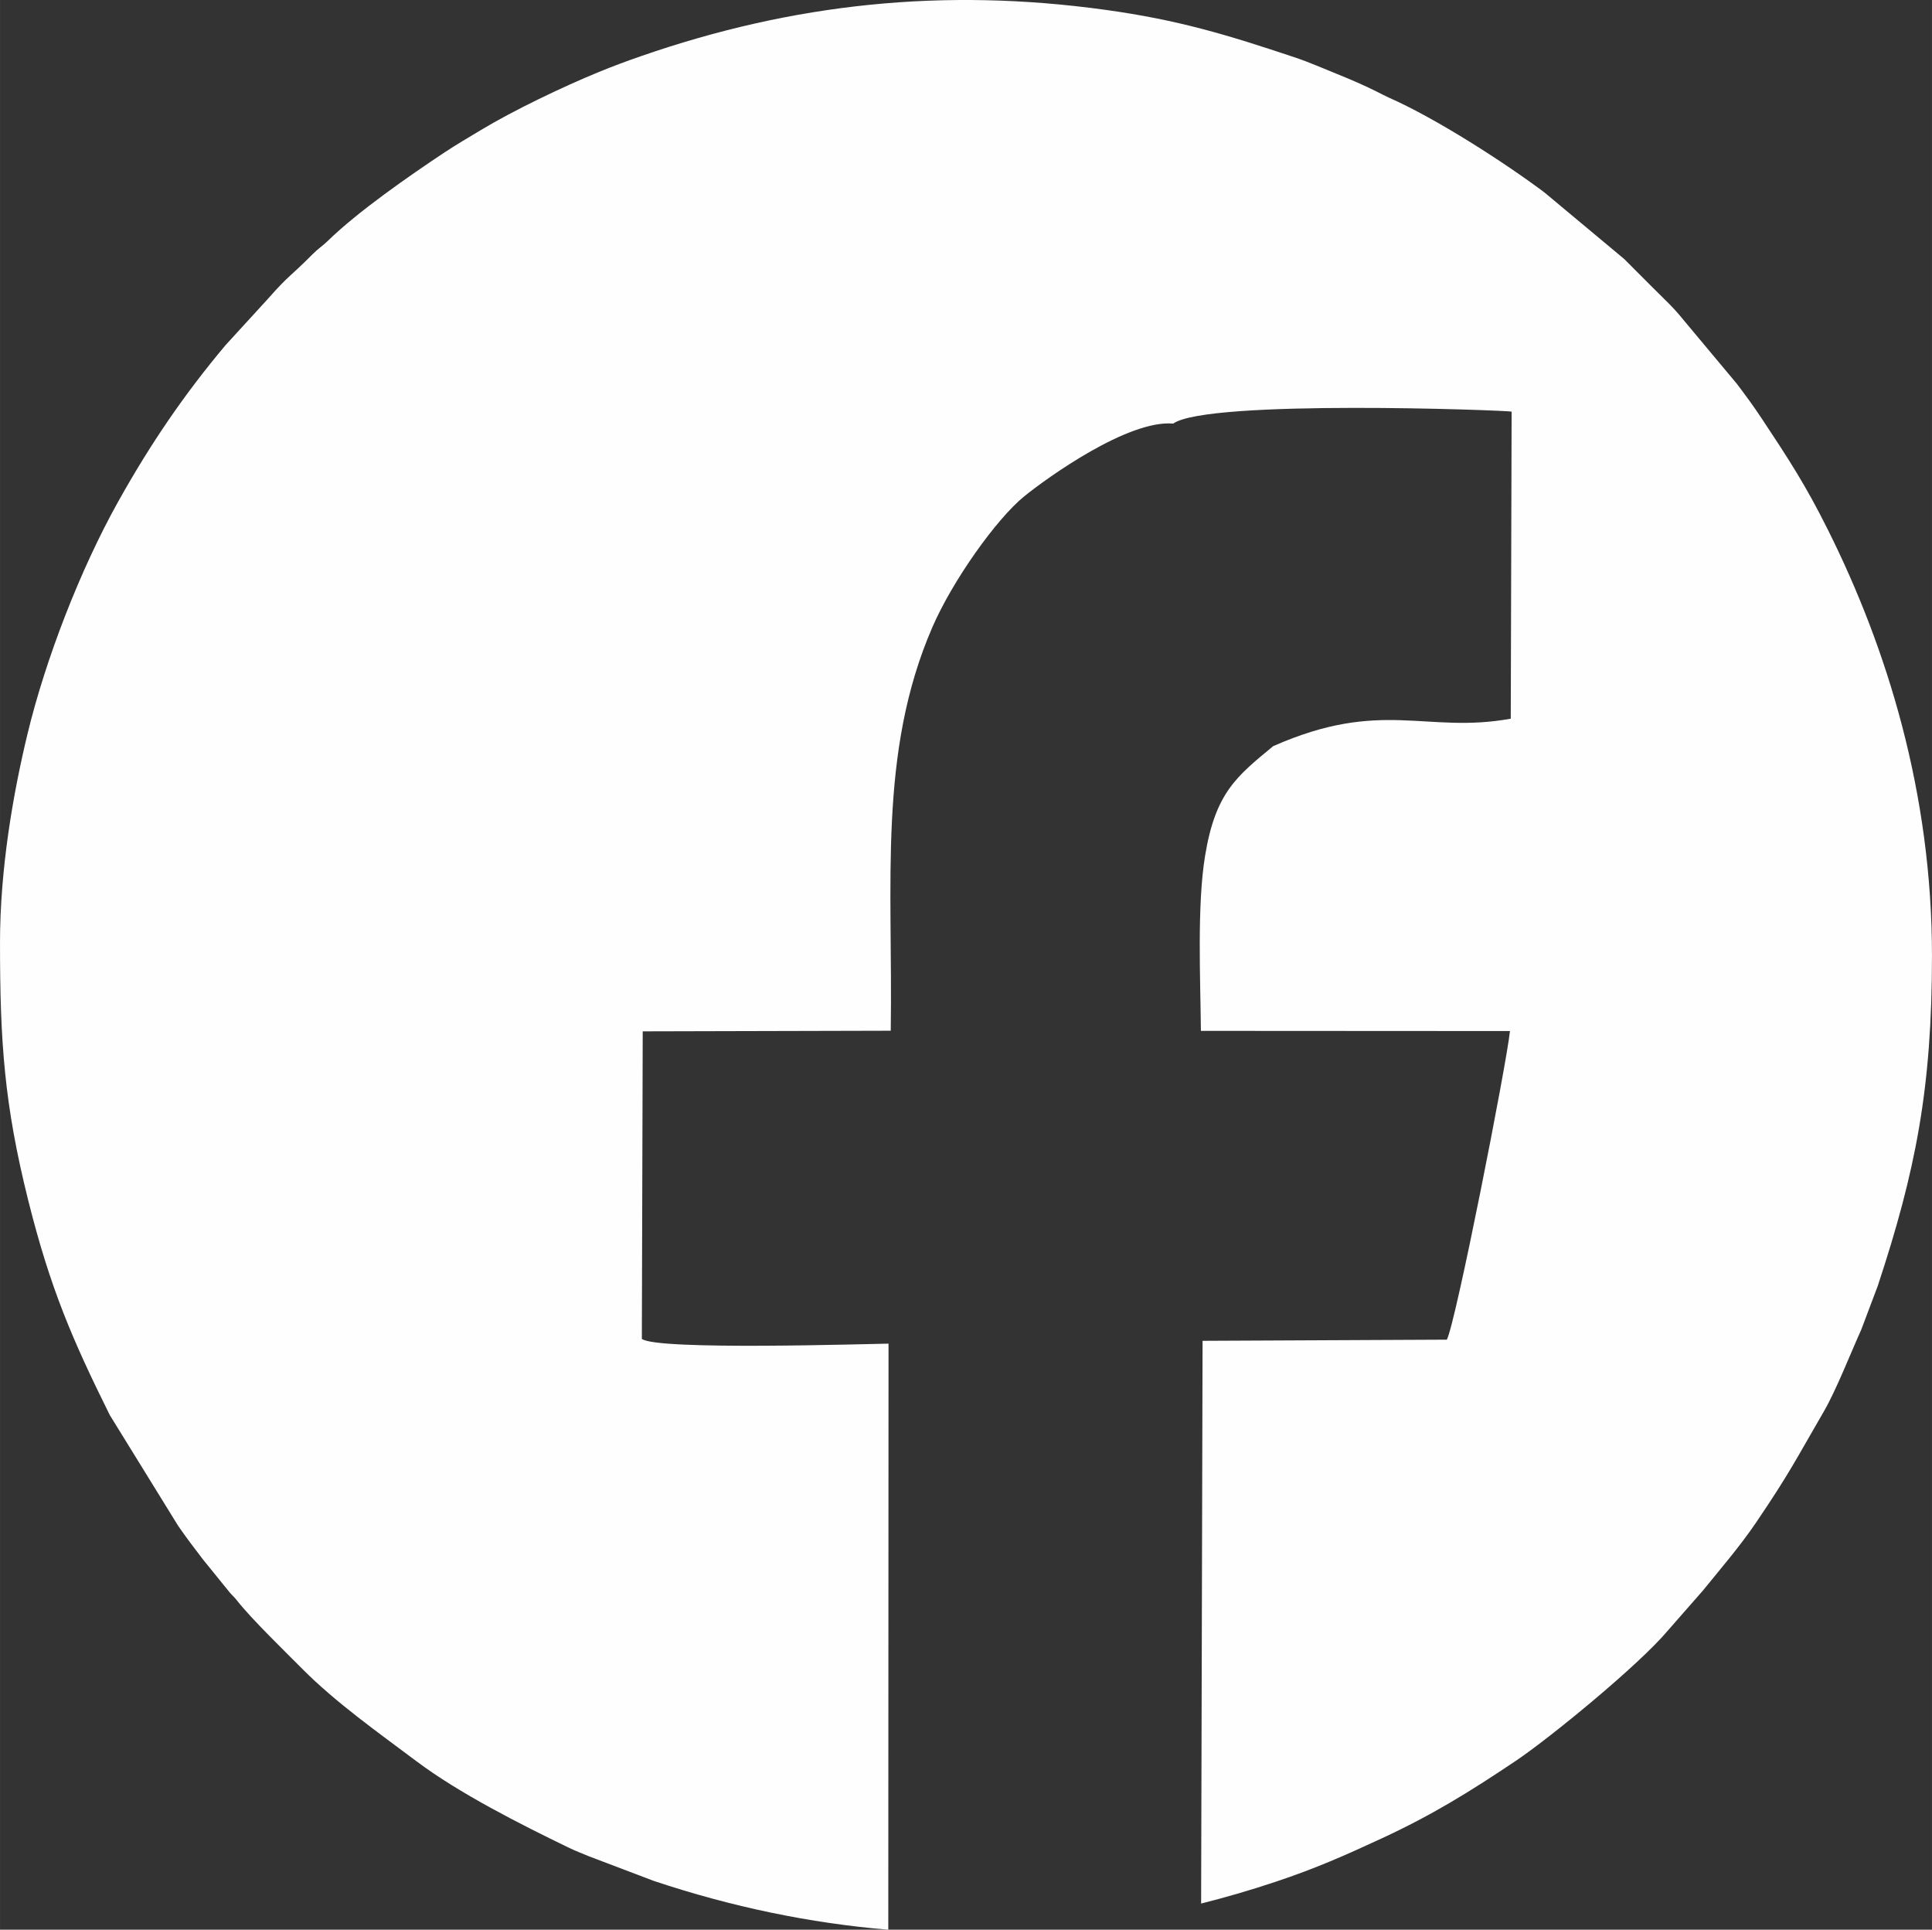 <?xml version="1.0" encoding="UTF-8"?> <!-- Creator: CorelDRAW X7 --> <svg xmlns="http://www.w3.org/2000/svg" xmlns:xlink="http://www.w3.org/1999/xlink" xml:space="preserve" width="20mm" height="19.973mm" style="shape-rendering:geometricPrecision; text-rendering:geometricPrecision; image-rendering:optimizeQuality; fill-rule:evenodd; clip-rule:evenodd" viewBox="0 0 132341 132164"><rect x="0" y="0" width="132341" height="132164" fill="#333333" stroke="none"/> <defs> <style type="text/css"> <![CDATA[ .fil0 {fill:#FEFEFE} ]]> </style> </defs> <g id="Слой_x0020_1">  <path class="fil0" d="M0 64580c0,6775 289,11053 1930,17620 1516,6066 3043,9583 5588,14714l4688 7594c568,821 1125,1552 1704,2307l1852 2284c200,225 274,264 477,524 945,1219 3401,3600 4470,4679 2283,2304 5307,4438 7830,6333 2906,2183 7104,4306 10393,5898 476,230 925,403 1404,601l4452 1690c5332,1778 10691,2893 16059,3340l17 -40139c-1176,7 -15876,485 -16898,-326l60 -21063 16990 -42c151,-10121 -879,-19021 2845,-27624 1376,-3181 4385,-7428 6312,-8987 1586,-1283 7106,-5244 10192,-4971 2344,-1679 22749,-915 23181,-821l-59 21032c-5825,1056 -8835,-1405 -16274,1881 -2516,2077 -3955,3191 -4664,7503 -558,3393 -322,8388 -287,11997l21171 12c-253,2377 -3709,19954 -4323,21137l-16734 79 -99 38541c1698,-427 3395,-922 5089,-1487 2770,-922 4765,-1810 7294,-2982 3446,-1597 5952,-3148 9134,-5278 2349,-1573 8493,-6605 10463,-8961l2401 -2738c1220,-1510 2508,-2991 3629,-4643 2318,-3420 2690,-4247 4654,-7627 823,-1416 1847,-4021 2556,-5591l1133 -3003c2595,-7862 3711,-13522 3711,-22606 0,-11124 -3057,-21027 -7143,-29200 -1521,-3041 -2638,-4758 -4537,-7620 -548,-827 -1072,-1536 -1674,-2336l-3709 -4438c-635,-796 -1293,-1394 -2017,-2118 -699,-698 -1310,-1304 -2004,-2006l-5466 -4560c-2742,-2056 -7437,-5078 -10669,-6500 -249,-110 -508,-251 -754,-374 -884,-445 -1852,-863 -2776,-1234 -961,-387 -1912,-810 -2878,-1133 -4642,-1550 -7969,-2569 -13025,-3267 -11028,-1521 -21324,-450 -31778,3175 -1054,366 -1930,693 -2914,1096 -2433,997 -5827,2621 -8062,3969 -851,513 -1685,999 -2483,1528 -2460,1633 -5935,4052 -7986,6049 -384,374 -664,530 -1068,938 -1536,1554 -1552,1346 -3071,3070l-2874 3141c-2866,3407 -5167,6802 -7347,10700 -2602,4651 -4989,10809 -6228,15954 -990,4110 -1878,9239 -1878,14289z"></path> </g> </svg> 